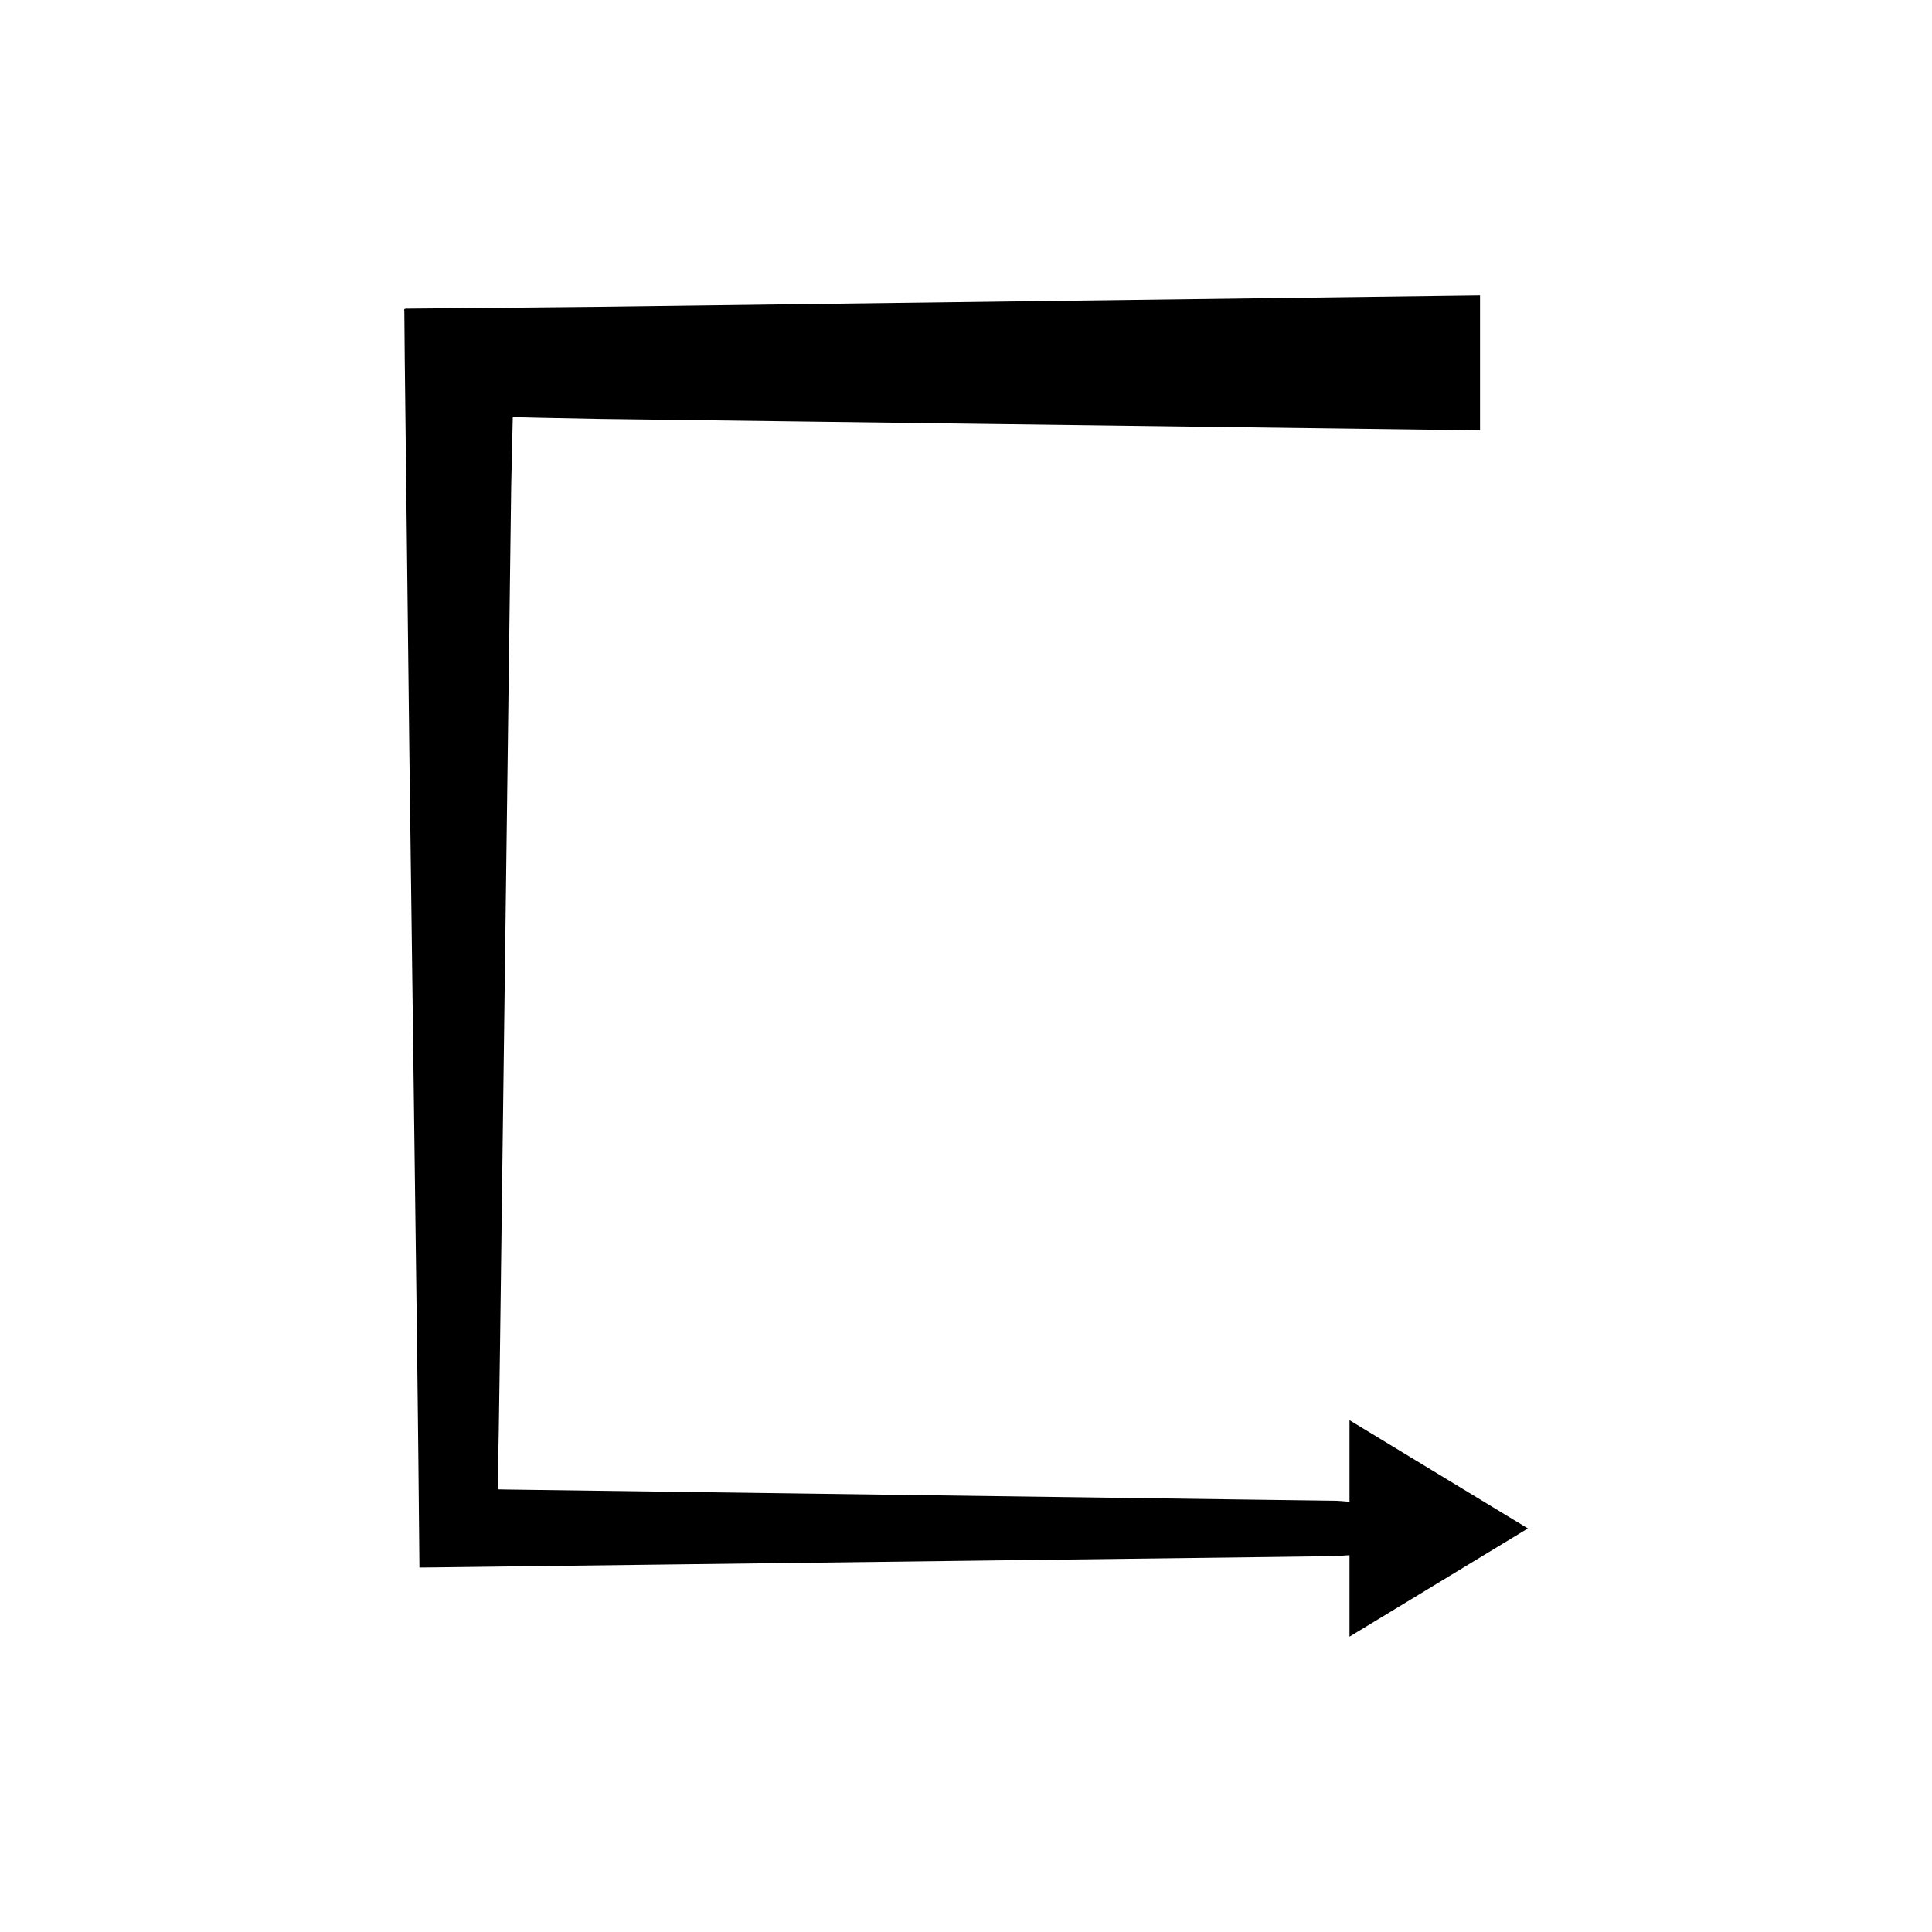 <?xml version="1.0" encoding="UTF-8"?>
<!-- Uploaded to: SVG Repo, www.svgrepo.com, Generator: SVG Repo Mixer Tools -->
<svg fill="#000000" width="800px" height="800px" version="1.1" viewBox="144 144 512 512" xmlns="http://www.w3.org/2000/svg">
 <path d="m548.91 549.05-47.277-28.684v21.602l-3.512-0.254-19.328-0.254-200.62-2.723-2.16-0.043c-0.258-0.477-0.047-1.418-0.094-2.102l0.086-4.449 0.172-8.793 0.34-23.266 0.68-52.449 1.363-104.9 0.605-46.66 0.305-23.332 0.305-13.266 0.074-3.125 0.039-1.551c-0.109-0.375 0.289-0.242 0.535-0.254l0.809 0.02 6.41 0.152 15.285 0.305 46.66 0.605 186.64 2.426v-35.781l-186.64 2.426-46.66 0.605-31.379 0.305-16.918 0.152-2.106 0.02c-0.648 0.062-1.688-0.27-1.371 0.754l0.039 4.281 0.074 8.539 1.211 103.38 1.363 104.9 0.68 52.449 0.34 29.184 0.172 17.434 0.086 8.664 0.02 2.16 0.012 1.078 0.004 0.539 0.004 0.27h0.273l4.394-0.043 218.97-2.727 19.328-0.254 3.512-0.254v21.602z"/>
</svg>